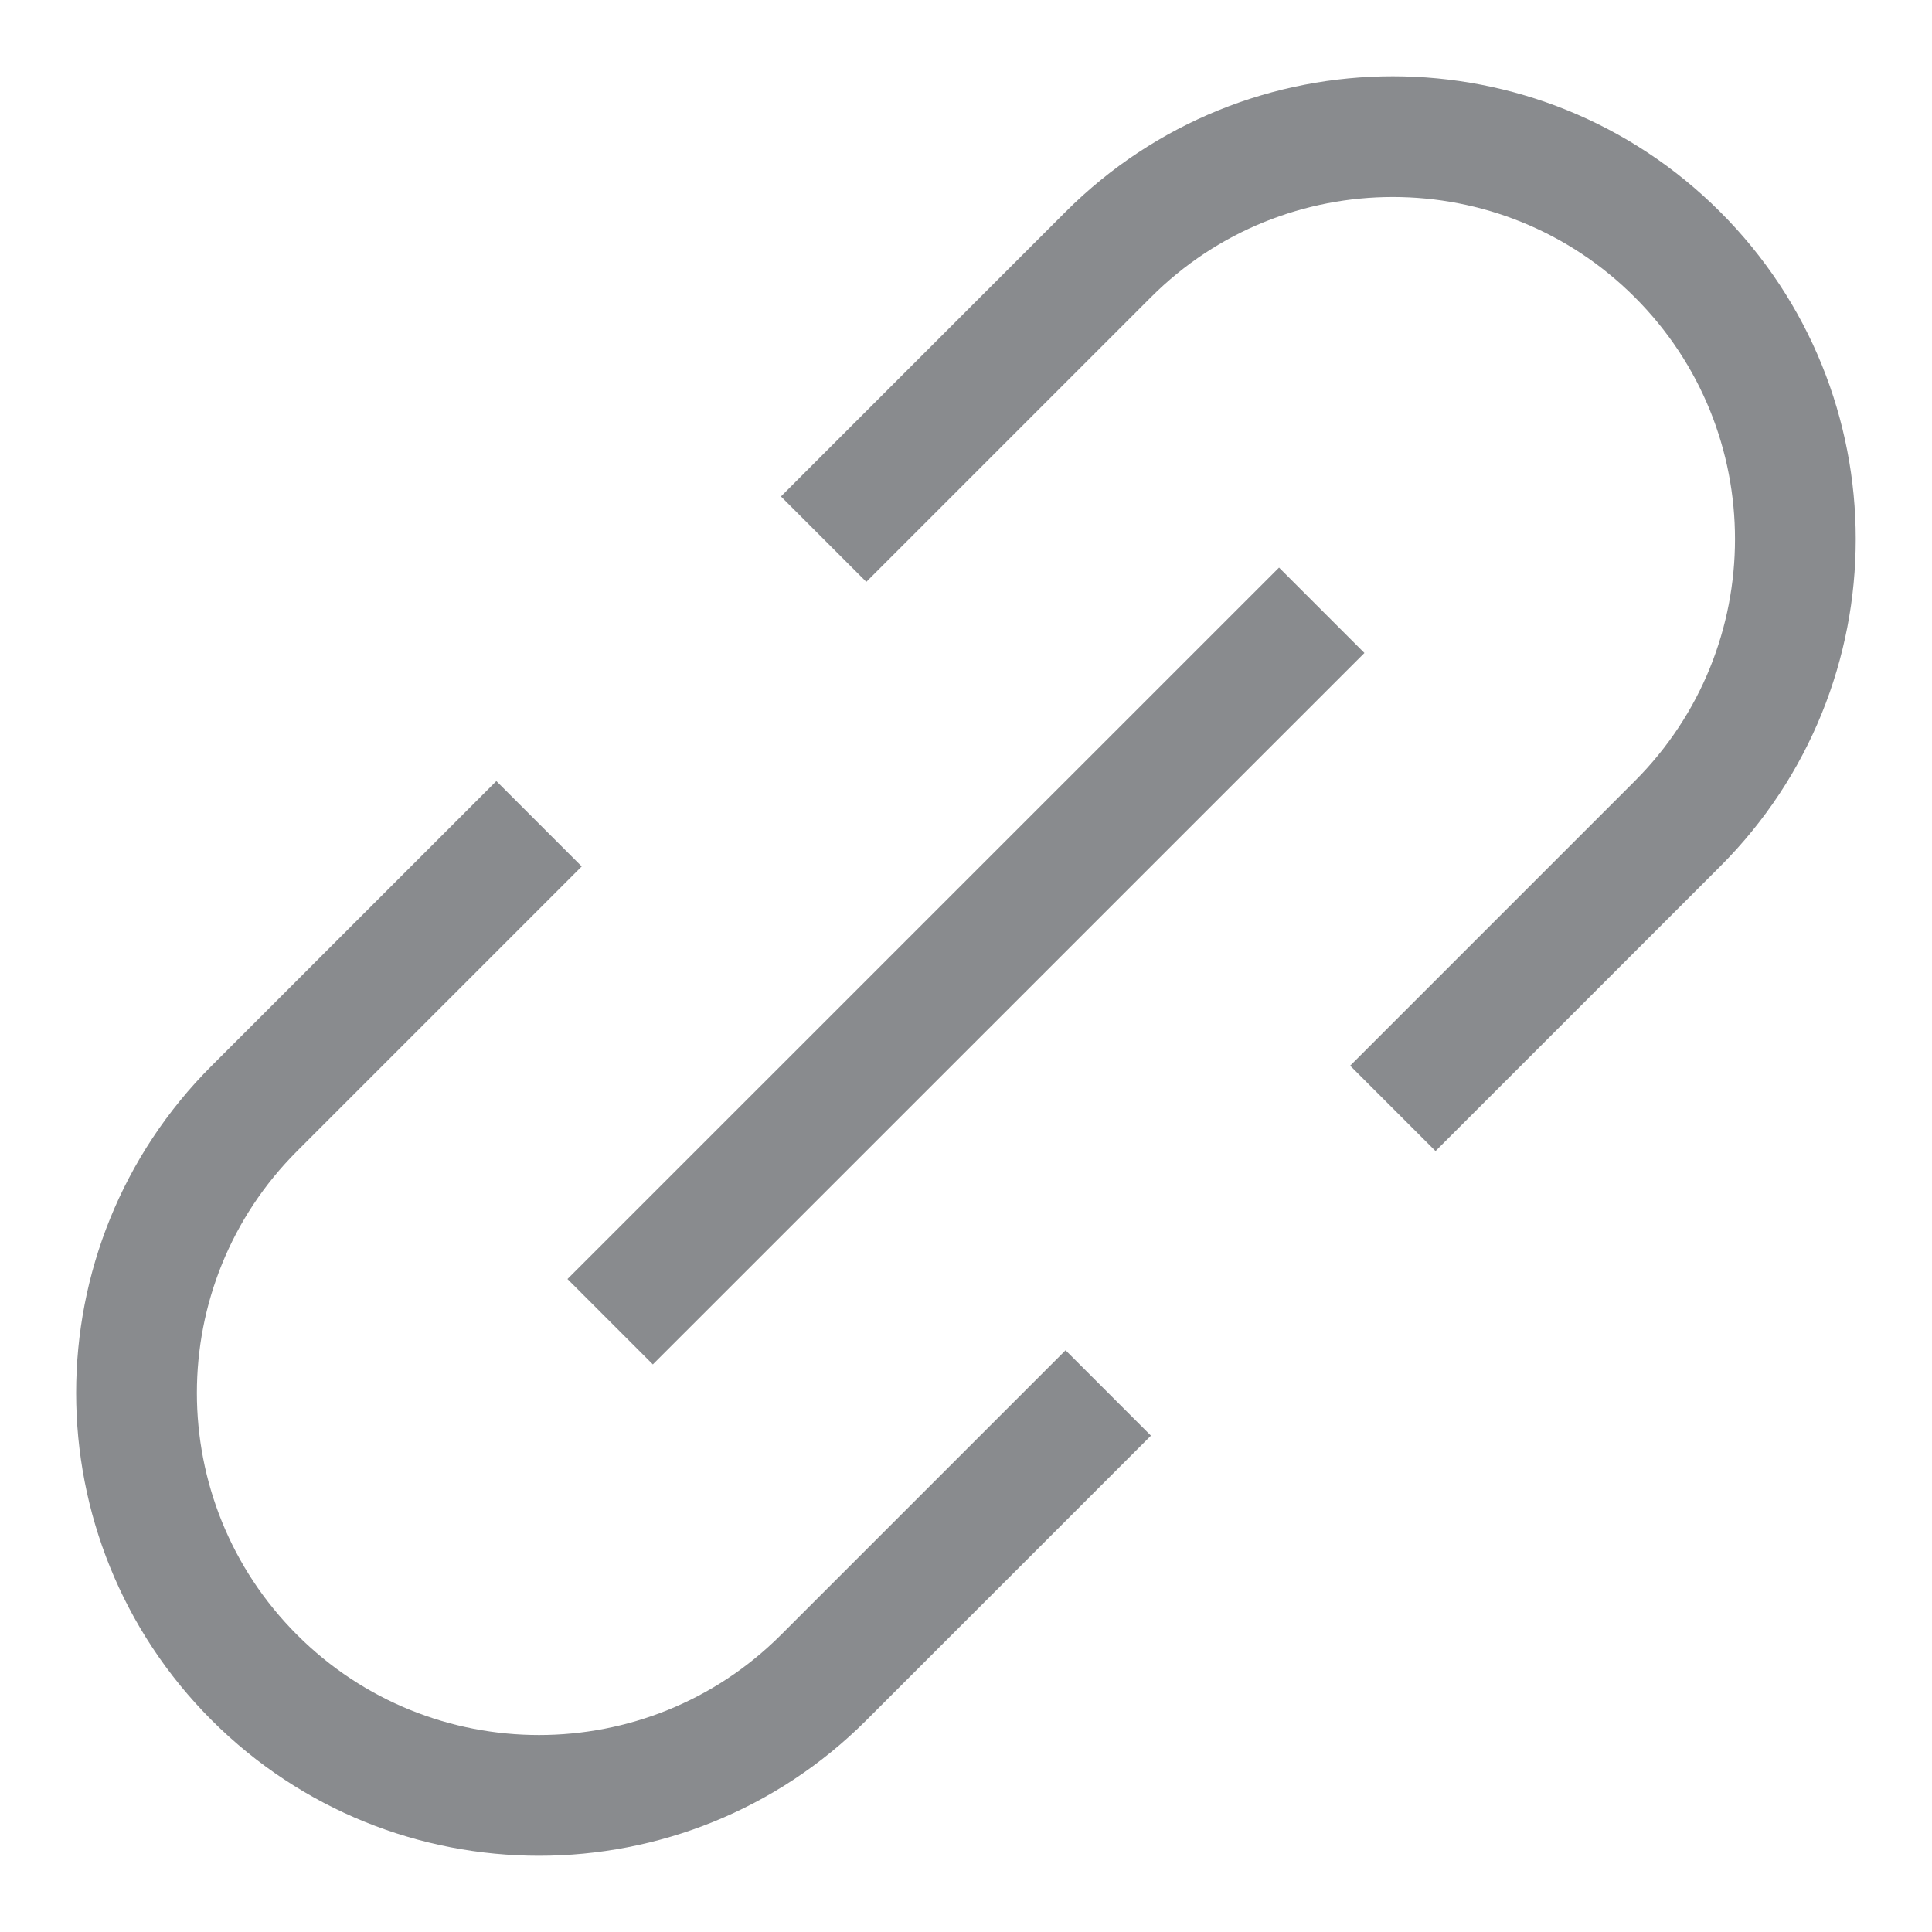 <?xml version="1.0" encoding="UTF-8"?>
<svg xmlns="http://www.w3.org/2000/svg" width="16" height="16" viewBox="0 0 16 16" fill="none">
  <path d="M11.535 9.179L13.892 6.822C15.194 5.52 15.194 3.409 13.892 2.108V2.108C12.59 0.806 10.48 0.806 9.178 2.108L6.821 4.465M9.178 11.536L6.821 13.893C5.519 15.194 3.409 15.194 2.107 13.893V13.893C0.805 12.591 0.805 10.48 2.107 9.179L4.464 6.822M10.946 5.054L5.053 10.946" stroke="#898B8E"></path>
</svg>

